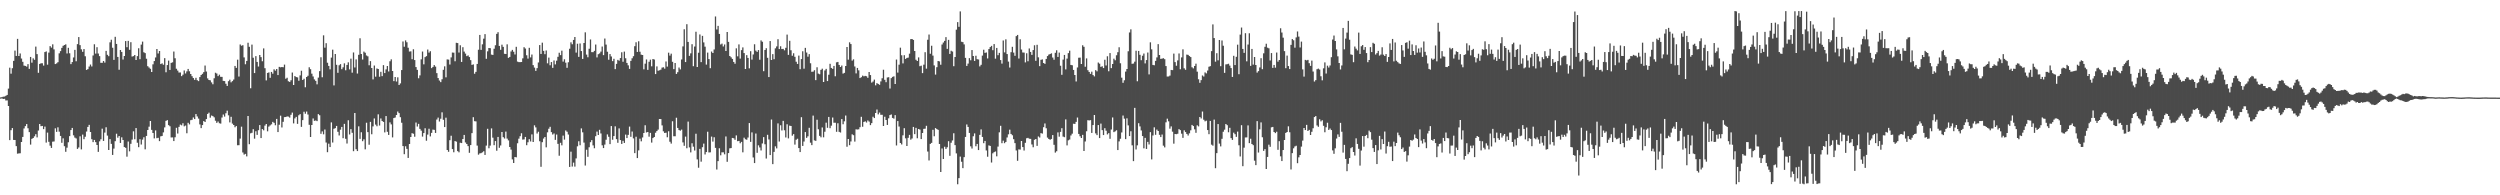 <?xml version="1.0" encoding="UTF-8"?>
<svg xmlns="http://www.w3.org/2000/svg" width="1920" height="150">
  <path d="M0 74.789h1v1.000H0zM1 74.590h1v1.000H1zM2 74.250h1v1.766H2zM3 74.142h1v1.731H3zM4 73.586h1v3.590H4zM5 72.913h1v4.169H5zM6 68.040h1v13.371H6zM7 51.957h1v55.689H7zM8 56.598h1v43.415H8zM9 52.395h1v45.943H9zM10 46.722h1v60.750H10zM11 38.850h1v68.646H11zM12 42.944h1v69.268H12zM13 29.828h1v88.171H13zM14 42.995h1v74.836H14zM15 41.055h1v76.666H15zM16 44.975h1v64.091H16zM17 47.488h1v57.666H17zM18 50.381h1v48.298H18zM19 50.632h1v46.239H19zM20 51.166h1v44.116H20zM21 49.269h1v49.248H21zM22 52.887h1v48.606H22zM23 43.732h1v67.330H23zM24 48.131h1v58.512H24zM25 44.809h1v61.165H25zM26 45.933h1v58.767H26zM27 35.783h1v67.282H27zM28 41.569h1v63.941H28zM29 55.933h1v44.296H29zM30 49.097h1v46.140H30zM31 48.595h1v48.333H31zM32 48.600h1v48.137H32zM33 50.394h1v48.798H33zM34 39.968h1v57.251H34zM35 39.487h1v70.010H35zM36 49.684h1v52.149H36zM37 40.422h1v68.496H37zM38 35.436h1v76.445H38zM39 36.567h1v77.060H39zM40 34.032h1v74.782H40zM41 37.914h1v70.739H41zM42 49.208h1v49.339H42zM43 48.687h1v52.598H43zM44 47.794h1v50.014H44zM45 40.964h1v60.149H45zM46 39.245h1v65.135H46zM47 36.755h1v72.903H47zM48 35.173h1v71.062H48zM49 34.556h1v77.722H49zM50 34.060h1v82.501H50zM51 41.049h1v72.361H51zM52 36.692h1v72.554H52zM53 40.908h1v63.663H53zM54 49.251h1v50.615H54zM55 47.642h1v50.593H55zM56 44.132h1v59.778H56zM57 38.285h1v67.411H57zM58 47.074h1v59.289H58zM59 33.884h1v80.471H59zM60 28.473h1v84.787H60zM61 34.651h1v70.045H61zM62 37.878h1v76.881H62zM63 39.778h1v63.613H63zM64 37.703h1v69.189H64zM65 43.208h1v61.800H65zM66 53.693h1v47.332H66zM67 53.101h1v44.394H67zM68 51.092h1v44.805H68zM69 49.542h1v51.826H69zM70 51.032h1v55.863H70zM71 42.607h1v66.569H71zM72 34.019h1v73.431H72zM73 41.141h1v68.001H73zM74 36.224h1v75.156H74zM75 41.092h1v75.556H75zM76 43.091h1v65.461H76zM77 48.217h1v58.720H77zM78 48.225h1v50.576H78zM79 46.833h1v61.383H79zM80 48.090h1v53.732H80zM81 39.058h1v58.674H81zM82 42.077h1v62.084H82zM83 43.143h1v72.075H83zM84 32.513h1v74.326H84zM85 30.505h1v79.995H85zM86 36.640h1v82.366H86zM87 46.000h1v68.120H87zM88 28.260h1v80.199H88zM89 33.727h1v68.956H89zM90 43.731h1v61.979H90zM91 53.536h1v50.909H91zM92 38.394h1v71.363H92zM93 39.908h1v65.587H93zM94 45.715h1v61.781H94zM95 43.029h1v69.918H95zM96 31.561h1v81.935H96zM97 36.238h1v84.073H97zM98 31.409h1v77.265H98zM99 38.241h1v77.982H99zM100 32.415h1v78.000H100zM101 43.397h1v63.818H101zM102 43.123h1v57.730H102zM103 42.258h1v64.717H103zM104 46.092h1v52.281H104zM105 43.119h1v66.509H105zM106 37.083h1v75.977H106zM107 45.451h1v61.444H107zM108 34.276h1v76.744H108zM109 31.956h1v75.272H109zM110 40.127h1v65.293H110zM111 40.830h1v73.849H111zM112 45.100h1v59.318H112zM113 50.841h1v48.998H113zM114 51.892h1v45.391H114zM115 52.849h1v40.070H115zM116 55.318h1v44.441H116zM117 49.385h1v52.761H117zM118 46.899h1v59.376H118zM119 44.148h1v56.004H119zM120 37.615h1v68.513H120zM121 41.080h1v64.745H121zM122 39.191h1v69.198H122zM123 49.225h1v55.481H123zM124 48.614h1v55.773H124zM125 49.732h1v51.961H125zM126 44.643h1v53.189H126zM127 55.484h1v37.338H127zM128 49.956h1v42.326H128zM129 46.548h1v49.533H129zM130 53.713h1v43.243H130zM131 48.282h1v57.304H131zM132 47.883h1v57.646H132zM133 39.603h1v68.725H133zM134 44.740h1v60.692H134zM135 52.806h1v45.336H135zM136 54.235h1v48.329H136zM137 55.712h1v41.724H137zM138 55.660h1v40.013H138zM139 58.478h1v37.794H139zM140 57.321h1v37.341H140zM141 54.096h1v42.905H141zM142 56.398h1v40.034H142zM143 54.848h1v47.503H143zM144 52.949h1v41.360H144zM145 54.756h1v40.799H145zM146 56.809h1v35.529H146zM147 58.520h1v33.475H147zM148 59.937h1v30.288H148zM149 61.315h1v30.151H149zM150 59.727h1v27.867H150zM151 61.597h1v27.871H151zM152 62.312h1v28.776H152zM153 59.211h1v36.341H153zM154 57.597h1v40.786H154zM155 56.690h1v39.342H155zM156 55.393h1v37.599H156zM157 50.329h1v43.377H157zM158 54.950h1v36.515H158zM159 60.226h1v27.270H159zM160 61.421h1v25.115H160zM161 61.697h1v28.674H161zM162 63.273h1v25.451H162zM163 64.712h1v24.492H163zM164 60.116h1v29.988H164zM165 55.881h1v36.822H165zM166 56.452h1v37.907H166zM167 58.448h1v34.880H167zM168 57.330h1v37.324H168zM169 58.959h1v35.984H169zM170 59.029h1v31.238H170zM171 62.097h1v25.880H171zM172 62.258h1v27.288H172zM173 64.286h1v22.726H173zM174 66.013h1v18.971H174zM175 62.386h1v26.202H175zM176 61.193h1v32.820H176zM177 63.223h1v26.488H177zM178 62.324h1v32.599H178zM179 61.080h1v34.942H179zM180 50.657h1v47.080H180zM181 52.134h1v44.678H181zM182 45.846h1v65.730H182zM183 58.755h1v52.741H183zM184 34.136h1v72.324H184zM185 35.101h1v62.194H185zM186 34.733h1v82.376H186zM187 44.068h1v74.669H187zM188 49.339h1v68.844H188zM189 46.782h1v73.347H189zM190 32.815h1v56.261H190zM191 35.964h1v74.774H191zM192 67.771h1v34.604H192zM193 34.243h1v67.750H193zM194 44.330h1v54.899H194zM195 56.124h1v50.355H195zM196 43.132h1v57.697H196zM197 47.579h1v56.015H197zM198 51.120h1v48.851H198zM199 42.229h1v53.840H199zM200 43.879h1v62.163H200zM201 47.035h1v52.065H201zM202 37.191h1v62.904H202zM203 52.381h1v44.095H203zM204 61.770h1v33.469H204zM205 56.009h1v44.829H205zM206 55.620h1v41.619H206zM207 59.727h1v36.596H207zM208 55.242h1v40.229H208zM209 56.595h1v36.990H209zM210 53.226h1v41.127H210zM211 54.272h1v41.913H211zM212 52.981h1v38.335H212zM213 57.654h1v43.793H213zM214 51.371h1v44.428H214zM215 51.718h1v37.134H215zM216 51.450h1v46.421H216zM217 51.674h1v41.888H217zM218 49.593h1v40.388H218zM219 60.462h1v29.398H219zM220 59.709h1v29.710H220zM221 62.402h1v27.159H221zM222 62.924h1v27.393H222zM223 61.642h1v26.500H223zM224 55.703h1v30.749H224zM225 65.262h1v29.508H225zM226 58.396h1v32.531H226zM227 59.203h1v30.532H227zM228 59.457h1v35.691H228zM229 62.011h1v26.502H229zM230 57.899h1v29.758H230zM231 54.330h1v43.097H231zM232 61.425h1v30.828H232zM233 60.467h1v25.323H233zM234 67.017h1v20.330H234zM235 59.120h1v26.540H235zM236 58.187h1v29.773H236zM237 51.662h1v44.198H237zM238 53.122h1v52.099H238zM239 56.600h1v39.381H239zM240 58.709h1v32.258H240zM241 60.969h1v31.877H241zM242 62.130h1v30.367H242zM243 64.781h1v28.264H243zM244 59.612h1v28.023H244zM245 54.617h1v33.891H245zM246 44.003h1v58.743H246zM247 59.322h1v41.595H247zM248 27.126h1v76.058H248zM249 36.594h1v62.889H249zM250 33.171h1v76.283H250zM251 48.171h1v68.714H251zM252 50.629h1v59.710H252zM253 53.236h1v59.694H253zM254 44.252h1v49.763H254zM255 38.166h1v71.286H255zM256 65.582h1v33.311H256zM257 41.491h1v56.911H257zM258 49.769h1v46.947H258zM259 55.886h1v45.350H259zM260 50.142h1v53.897H260zM261 49.246h1v50.338H261zM262 53.121h1v44.340H262zM263 51.735h1v54.411H263zM264 48.652h1v46.498H264zM265 53.947h1v52.659H265zM266 49.844h1v60.364H266zM267 47.891h1v44.465H267zM268 53.304h1v49.949H268zM269 45.041h1v54.123H269zM270 55.813h1v46.171H270zM271 40.284h1v75.813H271zM272 51.815h1v34.968H272zM273 45.637h1v68.948H273zM274 56.495h1v59.517H274zM275 42.099h1v54.937H275zM276 29.413h1v77.240H276zM277 41.478h1v60.082H277zM278 45.717h1v62.743H278zM279 39.631h1v67.394H279zM280 40.476h1v74.233H280zM281 42.604h1v51.646H281zM282 43.263h1v58.223H282zM283 50.124h1v61.022H283zM284 46.965h1v46.624H284zM285 52.202h1v50.896H285zM286 60.960h1v36.107H286zM287 50.352h1v40.650H287zM288 58.886h1v36.784H288zM289 52.571h1v44.420H289zM290 52.993h1v34.825H290zM291 58.941h1v37.471H291zM292 55.155h1v35.849H292zM293 58.459h1v34.465H293zM294 50.045h1v43.623H294zM295 56.090h1v45.597H295zM296 53.298h1v35.855H296zM297 50.663h1v50.581H297zM298 54.861h1v48.764H298zM299 47.049h1v46.964H299zM300 45.577h1v49.955H300zM301 54.526h1v51.008H301zM302 62.286h1v28.392H302zM303 59.141h1v31.101H303zM304 62.644h1v25.693H304zM305 59.408h1v26.223H305zM306 65.261h1v21.634H306zM307 64.043h1v25.979H307zM308 53.810h1v40.453H308zM309 31.847h1v80.323H309zM310 35.906h1v82.511H310zM311 31.046h1v81.287H311zM312 32.476h1v81.866H312zM313 36.680h1v84.601H313zM314 39.580h1v70.999H314zM315 39.423h1v65.802H315zM316 45.486h1v56.807H316zM317 37.839h1v64.856H317zM318 46.113h1v58.897H318zM319 51.482h1v42.638H319zM320 53.681h1v43.513H320zM321 60.110h1v35.044H321zM322 57.913h1v41.042H322zM323 45.556h1v54.782H323zM324 39.570h1v65.345H324zM325 49.383h1v52.809H325zM326 43.881h1v54.605H326zM327 43.099h1v65.009H327zM328 38.023h1v65.330H328zM329 40.416h1v58.439H329zM330 39.335h1v65.425H330zM331 52.327h1v49.720H331zM332 51.421h1v48.123H332zM333 49.964h1v49.767H333zM334 51.138h1v50.961H334zM335 56.146h1v35.637H335zM336 59.968h1v30.342H336zM337 61.836h1v31.480H337zM338 63.093h1v28.103H338zM339 60.884h1v25.375H339zM340 53.609h1v38.377H340zM341 50.923h1v46.674H341zM342 59.414h1v30.976H342zM343 45.596h1v69.591H343zM344 45.774h1v70.787H344zM345 49.558h1v58.091H345zM346 44.059h1v60.194H346zM347 40.335h1v74.148H347zM348 40.470h1v76.478H348zM349 47.059h1v61.288H349zM350 32.896h1v75.888H350zM351 33.094h1v82.983H351zM352 40.372h1v76.616H352zM353 34.777h1v74.866H353zM354 47.541h1v62.359H354zM355 36.228h1v70.530H355zM356 39.640h1v64.000H356zM357 41.170h1v68.232H357zM358 43.110h1v67.482H358zM359 42.556h1v69.693H359zM360 43.844h1v73.516H360zM361 46.180h1v65.237H361zM362 49.841h1v52.404H362zM363 49.474h1v40.511H363zM364 56.644h1v36.439H364zM365 55.201h1v38.046H365zM366 49.118h1v62.686H366zM367 38.196h1v80.582H367zM368 26.812h1v90.999H368zM369 38.318h1v79.298H369zM370 34.069h1v82.902H370zM371 29.715h1v86.482H371zM372 26.194h1v92.805H372zM373 45.158h1v66.678H373zM374 39.439h1v59.502H374zM375 36.852h1v77.037H375zM376 37.002h1v74.813H376zM377 41.914h1v56.681H377zM378 42.188h1v63.558H378zM379 37.408h1v74.117H379zM380 34.749h1v73.597H380zM381 25.989h1v89.750H381zM382 24.704h1v80.470H382zM383 35.288h1v78.197H383zM384 38.255h1v73.464H384zM385 34.311h1v67.066H385zM386 35.985h1v69.385H386zM387 41.302h1v65.096H387zM388 41.458h1v59.620H388zM389 34.063h1v72.386H389zM390 44.445h1v63.399H390zM391 43.722h1v69.151H391zM392 39.510h1v75.394H392zM393 38.298h1v84.137H393zM394 39.711h1v85.473H394zM395 41.810h1v78.757H395zM396 35.922h1v84.917H396zM397 47.327h1v62.691H397zM398 47.709h1v58.765H398zM399 47.733h1v56.852H399zM400 47.631h1v54.705H400zM401 44.807h1v62.407H401zM402 36.244h1v70.803H402zM403 37.259h1v67.896H403zM404 42.424h1v69.096H404zM405 44.986h1v64.262H405zM406 36.688h1v70.217H406zM407 44.065h1v64.583H407zM408 41.878h1v61.329H408zM409 50.037h1v59.017H409zM410 51.940h1v44.306H410zM411 54.448h1v43.407H411zM412 52.327h1v50.242H412zM413 47.977h1v53.198H413zM414 34.614h1v73.869H414zM415 41.445h1v86.634H415zM416 32.788h1v76.420H416zM417 39.043h1v67.346H417zM418 41.642h1v63.583H418zM419 38.761h1v74.392H419zM420 48.647h1v52.965H420zM421 44.247h1v54.630H421zM422 50.138h1v47.220H422zM423 47.647h1v53.834H423zM424 52.109h1v51.229H424zM425 46.433h1v56.086H425zM426 49.455h1v57.983H426zM427 46.580h1v56.739H427zM428 43.623h1v66.867H428zM429 40.501h1v79.128H429zM430 42.320h1v67.338H430zM431 38.930h1v72.679H431zM432 47.306h1v56.829H432zM433 45.501h1v61.691H433zM434 48.154h1v52.035H434zM435 52.086h1v49.074H435zM436 47.845h1v55.460H436zM437 37.431h1v90.790H437zM438 32.494h1v83.971H438zM439 33.988h1v93.933H439zM440 30.674h1v94.209H440zM441 28.418h1v99.537H441zM442 40.386h1v81.289H442zM443 33.579h1v78.826H443zM444 43.678h1v64.812H444zM445 33.359h1v78.203H445zM446 39.224h1v59.393H446zM447 45.255h1v56.384H447zM448 33.008h1v76.504H448zM449 24.840h1v102.264H449zM450 41.920h1v73.099H450zM451 44.000h1v76.428H451zM452 37.435h1v75.677H452zM453 30.286h1v78.907H453zM454 40.052h1v67.551H454zM455 40.075h1v71.582H455zM456 39.077h1v74.807H456zM457 34.226h1v70.397H457zM458 44.099h1v56.959H458zM459 41.639h1v62.028H459zM460 41.029h1v58.634H460zM461 39.642h1v62.844H461zM462 35.743h1v75.854H462zM463 42.355h1v71.381H463zM464 29.593h1v81.438H464zM465 34.256h1v73.056H465zM466 39.711h1v63.511H466zM467 45.893h1v59.144H467zM468 41.515h1v69.168H468zM469 43.384h1v53.425H469zM470 46.925h1v60.391H470zM471 45.178h1v59.316H471zM472 53.104h1v43.920H472zM473 49.057h1v57.813H473zM474 45.978h1v63.695H474zM475 46.605h1v52.021H475zM476 44.570h1v63.015H476zM477 40.115h1v70.405H477zM478 47.413h1v60.732H478zM479 39.606h1v70.189H479zM480 44.772h1v58.591H480zM481 48.321h1v57.718H481zM482 50.186h1v53.409H482zM483 52.910h1v44.328H483zM484 46.747h1v58.292H484zM485 44.729h1v56.268H485zM486 43.164h1v63.117H486zM487 35.466h1v82.118H487zM488 32.455h1v72.578H488zM489 39.910h1v81.510H489zM490 31.685h1v83.831H490zM491 39.756h1v66.738H491zM492 41.987h1v66.571H492zM493 42.258h1v63.293H493zM494 53.240h1v48.915H494zM495 48.887h1v47.339H495zM496 45.690h1v56.029H496zM497 53.676h1v47.681H497zM498 47.427h1v57.541H498zM499 45.808h1v56.230H499zM500 50.965h1v58.535H500zM501 45.296h1v60.739H501zM502 45.728h1v59.504H502zM503 56.863h1v45.102H503zM504 50.974h1v49.707H504zM505 54.349h1v45.164H505zM506 53.963h1v37.429H506zM507 53.490h1v37.970H507zM508 51.895h1v44.426H508zM509 51.641h1v49.235H509zM510 52.743h1v49.419H510zM511 47.223h1v54.680H511zM512 51.131h1v54.275H512zM513 40.451h1v60.385H513zM514 42.725h1v66.141H514zM515 41.203h1v69.075H515zM516 47.484h1v45.643H516zM517 53.103h1v51.556H517zM518 48.380h1v56.248H518zM519 56.802h1v33.625H519zM520 55.425h1v42.842H520zM521 51.864h1v48.022H521zM522 53.287h1v47.081H522zM523 45.667h1v53.881H523zM524 35.621h1v73.717H524zM525 22.484h1v89.508H525zM526 47.646h1v57.240H526zM527 18.597h1v95.256H527zM528 32.219h1v61.173H528zM529 42.897h1v70.324H529zM530 40.935h1v76.125H530zM531 33.932h1v76.094H531zM532 50.831h1v61.787H532zM533 35.723h1v79.877H533zM534 24.368h1v78.333H534zM535 51.458h1v70.985H535zM536 40.506h1v88.313H536zM537 26.475h1v87.832H537zM538 47.741h1v76.400H538zM539 27.535h1v85.493H539zM540 32.550h1v77.744H540zM541 35.823h1v82.812H541zM542 49.611h1v67.198H542zM543 40.409h1v60.749H543zM544 45.340h1v71.768H544zM545 52.368h1v64.634H545zM546 39.593h1v65.306H546zM547 40.715h1v68.049H547zM548 37.995h1v67.418H548zM549 12.626h1v100.923H549zM550 22.654h1v107.573H550zM551 19.867h1v103.883H551zM552 26.037h1v87.829H552zM553 34.165h1v85.137H553zM554 33.485h1v83.508H554zM555 35.680h1v81.326H555zM556 34.151h1v84.384H556zM557 39.190h1v65.623H557zM558 24.573h1v99.691H558zM559 32.155h1v85.382H559zM560 42.997h1v70.900H560zM561 44.006h1v69.688H561zM562 45.281h1v60.666H562zM563 47.544h1v58.649H563zM564 48.935h1v58.435H564zM565 37.126h1v66.837H565zM566 43.288h1v65.151H566zM567 34.120h1v74.113H567zM568 44.983h1v65.069H568zM569 38.492h1v70.459H569zM570 36.419h1v80.556H570zM571 40.732h1v64.977H571zM572 52.974h1v53.977H572zM573 42.345h1v64.977H573zM574 44.488h1v61.129H574zM575 52.472h1v42.036H575zM576 39.340h1v69.630H576zM577 45.759h1v55.902H577zM578 41.854h1v79.096H578zM579 33.992h1v91.247H579zM580 38.875h1v63.673H580zM581 39.843h1v77.518H581zM582 38.441h1v73.197H582zM583 45.860h1v67.383H583zM584 31.029h1v84.533H584zM585 32.075h1v78.105H585zM586 54.684h1v50.640H586zM587 38.420h1v72.356H587zM588 36.995h1v84.742H588zM589 44.407h1v59.097H589zM590 59.167h1v47.929H590zM591 31.539h1v87.535H591zM592 46.101h1v45.712H592zM593 41.573h1v84.481H593zM594 45.452h1v71.175H594zM595 37.141h1v75.223H595zM596 35.653h1v78.310H596zM597 30.123h1v64.671H597zM598 37.688h1v71.001H598zM599 35.516h1v60.713H599zM600 37.658h1v62.517H600zM601 37.515h1v55.327H601zM602 38.638h1v61.382H602zM603 36.691h1v68.869H603zM604 26.558h1v68.902H604zM605 42.134h1v64.159H605zM606 31.318h1v65.198H606zM607 38.584h1v58.179H607zM608 42.821h1v61.395H608zM609 40.884h1v62.148H609zM610 43.634h1v67.415H610zM611 47.428h1v59.868H611zM612 49.106h1v57.437H612zM613 42.725h1v70.993H613zM614 53.158h1v63.631H614zM615 45.341h1v44.673H615zM616 39.348h1v72.749H616zM617 52.717h1v55.971H617zM618 36.753h1v64.685H618zM619 40.324h1v65.560H619zM620 43.522h1v61.177H620zM621 41.589h1v56.583H621zM622 48.566h1v60.981H622zM623 55.167h1v56.274H623zM624 55.005h1v33.791H624zM625 53.899h1v53.944H625zM626 61.535h1v46.665H626zM627 51.662h1v40.282H627zM628 56.519h1v42.772H628zM629 57.023h1v47.318H629zM630 53.677h1v51.781H630zM631 52.743h1v45.142H631zM632 62.979h1v42.514H632zM633 54.107h1v47.072H633zM634 52.869h1v41.365H634zM635 62.258h1v35.890H635zM636 57.374h1v32.452H636zM637 49.011h1v49.466H637zM638 52.161h1v44.347H638zM639 52.891h1v37.386H639zM640 50.620h1v43.634H640zM641 58.570h1v35.670H641zM642 47.893h1v53.318H642zM643 47.569h1v47.123H643zM644 49.850h1v51.427H644zM645 51.438h1v50.364H645zM646 50.346h1v41.112H646zM647 56.537h1v38.875H647zM648 55.953h1v37.211H648zM649 50.666h1v38.066H649zM650 36.072h1v76.624H650zM651 45.822h1v60.930H651zM652 32.505h1v79.023H652zM653 33.825h1v74.815H653zM654 46.558h1v56.630H654zM655 45.573h1v58.253H655zM656 51.026h1v57.726H656zM657 56.383h1v42.953H657zM658 52.188h1v47.309H658zM659 54.019h1v45.318H659zM660 59.977h1v37.736H660zM661 59.297h1v30.394H661zM662 58.042h1v39.273H662zM663 58.617h1v35.022H663zM664 58.272h1v34.931H664zM665 58.592h1v35.525H665zM666 59.754h1v32.760H666zM667 55.305h1v38.090H667zM668 57.643h1v38.441H668zM669 63.441h1v31.128H669zM670 62.629h1v27.005H670zM671 61.124h1v29.528H671zM672 65.546h1v21.256H672zM673 63.842h1v20.258H673zM674 64.454h1v23.422H674zM675 65.120h1v21.287H675zM676 62.519h1v25.625H676zM677 60.129h1v28.057H677zM678 53.561h1v43.228H678zM679 61.289h1v28.369H679zM680 63.127h1v29.015H680zM681 59.505h1v36.442H681zM682 59.313h1v31.554H682zM683 68.005h1v20.349H683zM684 60.018h1v27.916H684zM685 59.031h1v31.548H685zM686 58.630h1v32.512H686zM687 64.513h1v23.912H687zM688 45.719h1v66.000H688zM689 55.759h1v37.210H689zM690 49.642h1v47.552H690zM691 36.605h1v73.208H691zM692 42.424h1v68.530H692zM693 48.673h1v55.286H693zM694 42.417h1v56.064H694zM695 45.259h1v60.988H695zM696 44.518h1v67.602H696zM697 44.214h1v61.638H697zM698 41.215h1v62.352H698zM699 30.072h1v77.168H699zM700 29.966h1v76.382H700zM701 30.680h1v66.799H701zM702 39.193h1v63.803H702zM703 45.900h1v52.283H703zM704 46.841h1v59.335H704zM705 44.083h1v54.998H705zM706 50.822h1v48.695H706zM707 50.426h1v56.378H707zM708 56.153h1v45.991H708zM709 49.640h1v49.326H709zM710 40.102h1v58.722H710zM711 52.733h1v43.871H711zM712 30.534h1v85.856H712zM713 26.515h1v96.722H713zM714 41.279h1v69.235H714zM715 35.148h1v74.579H715zM716 42.719h1v56.968H716zM717 50.209h1v54.459H717zM718 57.314h1v41.045H718zM719 51.596h1v47.529H719zM720 46.827h1v52.914H720zM721 47.136h1v63.461H721zM722 49.722h1v82.361H722zM723 34.202h1v79.832H723zM724 32.641h1v89.495H724zM725 31.374h1v81.332H725zM726 28.499h1v85.865H726zM727 37.523h1v75.565H727zM728 30.611h1v77.826H728zM729 41.438h1v78.198H729zM730 38.957h1v70.651H730zM731 39.582h1v68.279H731zM732 50.856h1v51.500H732zM733 43.785h1v67.693H733zM734 22.764h1v95.023H734zM735 17.009h1v124.482H735zM736 20.603h1v116.224H736zM737 8.760h1v111.508H737zM738 32.065h1v92.167H738zM739 32.354h1v96.797H739zM740 34.104h1v86.596H740zM741 44.450h1v60.735H741zM742 50.639h1v44.963H742zM743 48.869h1v48.623H743zM744 44.667h1v57.447H744zM745 46.275h1v66.089H745zM746 38.476h1v75.609H746zM747 42.997h1v61.644H747zM748 46.798h1v55.673H748zM749 42.798h1v69.542H749zM750 45.486h1v65.078H750zM751 45.682h1v69.569H751zM752 50.997h1v52.590H752zM753 49.764h1v49.607H753zM754 42.708h1v62.444H754zM755 38.181h1v71.819H755zM756 40.610h1v67.602H756zM757 40.282h1v75.277H757zM758 44.895h1v75.502H758zM759 37.690h1v73.987H759zM760 36.142h1v75.943H760zM761 35.225h1v89.583H761zM762 38.556h1v79.223H762zM763 33.861h1v82.988H763zM764 45.062h1v71.280H764zM765 36.798h1v83.264H765zM766 42.402h1v70.201H766zM767 40.594h1v61.017H767zM768 46.139h1v50.492H768zM769 48.825h1v61.177H769zM770 31.087h1v76.966H770zM771 40.256h1v69.697H771zM772 30.198h1v78.792H772zM773 41.518h1v64.056H773zM774 47.313h1v55.875H774zM775 51.845h1v47.759H775zM776 40.067h1v62.796H776zM777 35.958h1v67.935H777zM778 40.403h1v66.504H778zM779 42.844h1v67.082H779zM780 27.726h1v87.845H780zM781 26.832h1v96.651H781zM782 44.942h1v69.778H782zM783 30.141h1v84.764H783zM784 38.062h1v70.209H784zM785 40.290h1v72.659H785zM786 40.415h1v75.170H786zM787 47.937h1v61.747H787zM788 40.916h1v65.247H788zM789 47.036h1v58.827H789zM790 37.225h1v69.311H790zM791 39.875h1v66.761H791zM792 42.153h1v68.808H792zM793 38.442h1v74.650H793zM794 34.788h1v72.555H794zM795 46.705h1v60.027H795zM796 34.429h1v77.599H796zM797 44.010h1v60.811H797zM798 50.765h1v54.840H798zM799 45.908h1v56.324H799zM800 45.593h1v57.014H800zM801 48.392h1v49.316H801zM802 49.033h1v45.781H802zM803 45.253h1v53.248H803zM804 43.050h1v62.630H804zM805 41.953h1v64.799H805zM806 41.487h1v65.892H806zM807 40.962h1v65.763H807zM808 44.180h1v59.553H808zM809 45.871h1v65.336H809zM810 40.546h1v76.668H810zM811 38.620h1v77.554H811zM812 43.718h1v57.943H812zM813 40.411h1v64.561H813zM814 50.473h1v50.783H814zM815 57.426h1v41.007H815zM816 45.759h1v59.174H816zM817 42.175h1v63.181H817zM818 53.278h1v38.446H818zM819 45.009h1v66.679H819zM820 40.804h1v66.983H820zM821 38.892h1v68.244H821zM822 49.856h1v54.188H822zM823 50.128h1v52.510H823zM824 53.703h1v41.301H824zM825 57.622h1v37.568H825zM826 62.578h1v31.009H826zM827 51.809h1v38.438H827zM828 44.320h1v58.532H828zM829 44.244h1v60.411H829zM830 49.160h1v56.841H830zM831 34.770h1v68.820H831zM832 35.947h1v80.038H832zM833 51.231h1v57.409H833zM834 44.829h1v55.979H834zM835 53.898h1v38.404H835zM836 55.225h1v37.279H836zM837 56.727h1v35.551H837zM838 55.033h1v47.042H838zM839 57.633h1v38.416H839zM840 58.658h1v29.647H840zM841 53.886h1v48.543H841zM842 54.782h1v49.002H842zM843 48.051h1v48.012H843zM844 48.905h1v57.151H844zM845 51.336h1v43.608H845zM846 50.909h1v49.046H846zM847 52.280h1v51.443H847zM848 45.873h1v52.593H848zM849 50.280h1v50.139H849zM850 43.220h1v60.006H850zM851 54.750h1v47.521H851zM852 40.730h1v65.880H852zM853 52.345h1v47.142H853zM854 49.169h1v41.058H854zM855 45.037h1v56.465H855zM856 46.271h1v54.601H856zM857 42.459h1v57.587H857zM858 40.099h1v75.133H858zM859 36.302h1v72.301H859zM860 48.613h1v57.911H860zM861 59.651h1v42.100H861zM862 63.573h1v25.171H862zM863 61.634h1v29.524H863zM864 54.975h1v51.877H864zM865 53.005h1v37.898H865zM866 39.376h1v56.908H866zM867 24.910h1v79.597H867zM868 22.503h1v78.303H868zM869 48.985h1v62.611H869zM870 48.809h1v74.940H870zM871 47.378h1v35.444H871zM872 38.979h1v75.822H872zM873 62.437h1v49.186H873zM874 39.102h1v55.539H874zM875 42.098h1v54.986H875zM876 46.244h1v53.951H876zM877 42.781h1v61.718H877zM878 41.119h1v72.810H878zM879 48.680h1v57.185H879zM880 46.132h1v68.270H880zM881 40.368h1v68.567H881zM882 57.137h1v53.796H882zM883 32.506h1v68.986H883zM884 37.896h1v84.499H884zM885 49.854h1v54.197H885zM886 50.132h1v47.672H886zM887 46.762h1v56.743H887zM888 44.086h1v55.473H888zM889 33.919h1v66.712H889zM890 42.241h1v61.279H890zM891 45.223h1v60.046H891zM892 45.031h1v58.299H892zM893 44.677h1v67.195H893zM894 45.476h1v67.705H894zM895 50.749h1v43.188H895zM896 58.762h1v32.374H896zM897 58.708h1v34.488H897zM898 58.077h1v40.760H898zM899 53.720h1v43.367H899zM900 53.847h1v47.285H900zM901 41.160h1v69.183H901zM902 47.714h1v55.219H902zM903 50.491h1v52.577H903zM904 46.402h1v56.294H904zM905 41.071h1v58.083H905zM906 53.212h1v46.708H906zM907 44.080h1v58.556H907zM908 37.876h1v67.983H908zM909 52.472h1v47.624H909zM910 53.585h1v47.856H910zM911 41.953h1v60.903H911zM912 42.134h1v61.945H912zM913 43.059h1v59.351H913zM914 43.827h1v56.254H914zM915 51.640h1v44.285H915zM916 52.520h1v44.314H916zM917 50.693h1v48.659H917zM918 48.873h1v53.114H918zM919 55.024h1v41.225H919zM920 60.899h1v36.179H920zM921 63.612h1v26.268H921zM922 61.566h1v29.396H922zM923 57.957h1v27.691H923zM924 58.803h1v33.140H924zM925 55.593h1v37.602H925zM926 56.357h1v36.323H926zM927 54.196h1v45.674H927zM928 51.243h1v51.806H928zM929 50.777h1v42.074H929zM930 39.295h1v71.812H930zM931 18.731h1v93.123H931zM932 29.253h1v62.614H932zM933 47.340h1v81.840H933zM934 40.857h1v76.749H934zM935 46.352h1v48.910H935zM936 30.703h1v79.592H936zM937 50.819h1v61.594H937zM938 31.062h1v75.539H938zM939 35.114h1v66.063H939zM940 55.964h1v43.630H940zM941 49.457h1v45.788H941zM942 49.310h1v46.828H942zM943 48.969h1v52.604H943zM944 50.404h1v47.729H944zM945 52.269h1v53.837H945zM946 59.086h1v48.388H946zM947 42.853h1v59.030H947zM948 49.959h1v53.115H948zM949 43.639h1v61.495H949zM950 34.324h1v66.757H950zM951 56.964h1v54.611H951zM952 26.569h1v93.588H952zM953 21.163h1v75.003H953zM954 37.562h1v90.095H954zM955 40.579h1v72.822H955zM956 25.520h1v80.078H956zM957 47.127h1v58.395H957zM958 34.217h1v62.098H958zM959 25.565h1v84.354H959zM960 50.583h1v55.946H960zM961 37.563h1v73.054H961zM962 49.604h1v61.932H962zM963 43.758h1v79.631H963zM964 49.918h1v76.919H964zM965 55.744h1v37.291H965zM966 54.617h1v62.521H966zM967 51.837h1v47.510H967zM968 44.678h1v49.316H968zM969 53.156h1v52.275H969zM970 40.949h1v74.903H970zM971 35.959h1v78.582H971zM972 33.610h1v96.194H972zM973 36.630h1v83.916H973zM974 37.131h1v73.998H974zM975 46.443h1v66.280H975zM976 40.757h1v57.018H976zM977 52.123h1v45.360H977zM978 49.877h1v51.488H978zM979 51.966h1v50.297H979zM980 40.357h1v60.804H980zM981 47.358h1v67.693H981zM982 46.061h1v62.394H982zM983 21.692h1v98.353H983zM984 24.971h1v98.717H984zM985 28.927h1v86.299H985zM986 39.245h1v68.284H986zM987 52.384h1v49.693H987zM988 42.697h1v58.669H988zM989 50.752h1v46.296H989zM990 53.040h1v48.518H990zM991 34.467h1v95.658H991zM992 30.017h1v87.590H992zM993 30.948h1v82.987H993zM994 36.630h1v75.841H994zM995 28.728h1v83.216H995zM996 24.155h1v101.177H996zM997 28.090h1v92.766H997zM998 36.469h1v82.585H998zM999 31.971h1v80.621H999zM1000 53.314h1v54.665H1000zM1001 58.846h1v39.477H1001zM1002 45.981h1v53.912H1002zM1003 46.398h1v49.499H1003zM1004 45.992h1v54.627H1004zM1005 48.542h1v51.198H1005zM1006 50.583h1v53.117H1006zM1007 46.527h1v54.712H1007zM1008 54.911h1v43.583H1008zM1009 62.637h1v27.287H1009zM1010 61.566h1v27.570H1010zM1011 53.148h1v43.194H1011zM1012 52.707h1v44.671H1012zM1013 53.384h1v38.224H1013zM1014 58.566h1v34.651H1014zM1015 61.682h1v30.665H1015zM1016 52.457h1v44.156H1016zM1017 47.915h1v53.665H1017zM1018 56.478h1v41.262H1018zM1019 50.456h1v43.828H1019zM1020 51.848h1v47.916H1020zM1021 50.269h1v48.441H1021zM1022 43.926h1v55.951H1022zM1023 30.375h1v85.107H1023zM1024 27.267h1v90.865H1024zM1025 31.494h1v82.400H1025zM1026 37.952h1v68.423H1026zM1027 43.267h1v59.945H1027zM1028 48.362h1v56.734H1028zM1029 53.359h1v40.993H1029zM1030 50.257h1v50.922H1030zM1031 21.440h1v95.775H1031zM1032 37.880h1v73.388H1032zM1033 29.625h1v92.425H1033zM1034 25.046h1v106.427H1034zM1035 16.017h1v109.766H1035zM1036 30.520h1v90.852H1036zM1037 41.782h1v72.051H1037zM1038 42.138h1v70.862H1038zM1039 47.778h1v68.968H1039zM1040 35.722h1v83.748H1040zM1041 37.353h1v68.865H1041zM1042 38.686h1v71.836H1042zM1043 25.025h1v89.247H1043zM1044 41.400h1v85.761H1044zM1045 35.556h1v80.028H1045zM1046 34.607h1v69.868H1046zM1047 38.226h1v74.416H1047zM1048 36.126h1v68.317H1048zM1049 40.770h1v62.813H1049zM1050 47.764h1v58.385H1050zM1051 46.076h1v54.248H1051zM1052 36.177h1v65.298H1052zM1053 39.992h1v67.278H1053zM1054 32.868h1v80.896H1054zM1055 33.621h1v83.062H1055zM1056 41.866h1v69.527H1056zM1057 40.806h1v85.206H1057zM1058 39.068h1v76.389H1058zM1059 42.705h1v61.616H1059zM1060 41.859h1v72.949H1060zM1061 36.277h1v70.583H1061zM1062 41.978h1v68.610H1062zM1063 43.000h1v58.029H1063zM1064 41.515h1v76.409H1064zM1065 47.510h1v64.765H1065zM1066 43.753h1v65.137H1066zM1067 33.329h1v79.352H1067zM1068 38.325h1v74.204H1068zM1069 29.912h1v93.762H1069zM1070 47.129h1v61.669H1070zM1071 32.603h1v79.648H1071zM1072 46.624h1v63.210H1072zM1073 47.725h1v54.094H1073zM1074 48.677h1v55.218H1074zM1075 49.113h1v56.287H1075zM1076 34.592h1v79.885H1076zM1077 38.774h1v74.521H1077zM1078 43.683h1v72.978H1078zM1079 32.926h1v83.166H1079zM1080 32.436h1v91.694H1080zM1081 37.393h1v81.911H1081zM1082 31.229h1v81.347H1082zM1083 42.292h1v65.214H1083zM1084 34.077h1v74.032H1084zM1085 39.184h1v68.051H1085zM1086 42.195h1v61.077H1086zM1087 34.783h1v71.201H1087zM1088 40.437h1v66.326H1088zM1089 37.237h1v75.740H1089zM1090 40.312h1v59.076H1090zM1091 36.517h1v71.447H1091zM1092 43.683h1v66.546H1092zM1093 31.864h1v74.917H1093zM1094 39.789h1v69.556H1094zM1095 42.478h1v71.340H1095zM1096 48.732h1v53.770H1096zM1097 52.955h1v47.560H1097zM1098 53.495h1v43.386H1098zM1099 44.911h1v62.570H1099zM1100 45.909h1v62.158H1100zM1101 45.129h1v61.644H1101zM1102 34.909h1v74.953H1102zM1103 47.100h1v73.625H1103zM1104 17.507h1v94.919H1104zM1105 24.245h1v86.289H1105zM1106 44.888h1v65.253H1106zM1107 39.289h1v77.844H1107zM1108 43.303h1v62.608H1108zM1109 43.510h1v64.814H1109zM1110 51.417h1v50.382H1110zM1111 51.565h1v54.462H1111zM1112 50.678h1v55.566H1112zM1113 36.642h1v81.263H1113zM1114 37.859h1v73.986H1114zM1115 36.939h1v74.831H1115zM1116 44.944h1v59.234H1116zM1117 41.881h1v77.875H1117zM1118 39.443h1v73.901H1118zM1119 39.923h1v75.269H1119zM1120 45.826h1v52.017H1120zM1121 41.580h1v50.605H1121zM1122 49.557h1v57.585H1122zM1123 51.657h1v48.501H1123zM1124 42.247h1v80.329H1124zM1125 41.655h1v78.130H1125zM1126 33.298h1v76.705H1126zM1127 38.834h1v79.577H1127zM1128 34.818h1v82.071H1128zM1129 42.553h1v69.337H1129zM1130 38.430h1v75.389H1130zM1131 37.532h1v74.195H1131zM1132 43.855h1v76.837H1132zM1133 47.947h1v57.969H1133zM1134 44.726h1v59.733H1134zM1135 41.269h1v63.877H1135zM1136 46.673h1v61.511H1136zM1137 42.526h1v72.974H1137zM1138 37.835h1v70.668H1138zM1139 38.266h1v75.173H1139zM1140 31.723h1v82.999H1140zM1141 37.789h1v72.314H1141zM1142 42.432h1v69.351H1142zM1143 33.917h1v80.814H1143zM1144 41.330h1v61.217H1144zM1145 38.113h1v74.367H1145zM1146 41.373h1v57.594H1146zM1147 45.714h1v60.358H1147zM1148 43.936h1v65.428H1148zM1149 46.723h1v55.106H1149zM1150 38.080h1v68.035H1150zM1151 45.228h1v62.191H1151zM1152 33.224h1v69.023H1152zM1153 28.556h1v77.061H1153zM1154 46.745h1v57.409H1154zM1155 35.386h1v67.511H1155zM1156 36.867h1v71.778H1156zM1157 53.985h1v50.840H1157zM1158 38.178h1v69.330H1158zM1159 40.264h1v61.561H1159zM1160 52.926h1v48.863H1160zM1161 33.967h1v75.091H1161zM1162 32.753h1v79.849H1162zM1163 43.732h1v63.344H1163zM1164 38.319h1v73.298H1164zM1165 37.641h1v68.265H1165zM1166 49.857h1v49.137H1166zM1167 34.246h1v70.416H1167zM1168 48.918h1v55.199H1168zM1169 44.816h1v51.299H1169zM1170 52.493h1v46.522H1170zM1171 51.772h1v55.303H1171zM1172 42.418h1v55.515H1172zM1173 46.495h1v61.939H1173zM1174 51.925h1v54.222H1174zM1175 44.179h1v62.465H1175zM1176 41.442h1v70.815H1176zM1177 50.865h1v46.402H1177zM1178 40.040h1v66.164H1178zM1179 52.595h1v54.366H1179zM1180 41.349h1v64.155H1180zM1181 43.314h1v63.864H1181zM1182 47.134h1v63.213H1182zM1183 51.750h1v52.860H1183zM1184 43.928h1v65.657H1184zM1185 45.403h1v66.368H1185zM1186 39.346h1v65.085H1186zM1187 43.209h1v71.704H1187zM1188 44.643h1v69.906H1188zM1189 42.811h1v57.190H1189zM1190 37.544h1v73.390H1190zM1191 50.679h1v50.544H1191zM1192 45.387h1v63.720H1192zM1193 48.104h1v63.655H1193zM1194 47.519h1v44.885H1194zM1195 55.499h1v49.570H1195zM1196 46.891h1v57.826H1196zM1197 39.170h1v65.354H1197zM1198 50.186h1v57.084H1198zM1199 44.096h1v59.350H1199zM1200 43.086h1v62.123H1200zM1201 42.677h1v60.849H1201zM1202 42.748h1v62.084H1202zM1203 49.322h1v53.134H1203zM1204 56.512h1v39.448H1204zM1205 50.392h1v49.729H1205zM1206 36.817h1v76.104H1206zM1207 53.133h1v60.044H1207zM1208 16.939h1v102.120H1208zM1209 8.844h1v110.746H1209zM1210 43.640h1v80.529H1210zM1211 11.587h1v103.693H1211zM1212 40.661h1v94.135H1212zM1213 47.268h1v71.968H1213zM1214 46.373h1v51.746H1214zM1215 45.326h1v75.171H1215zM1216 58.877h1v49.566H1216zM1217 40.158h1v67.595H1217zM1218 40.721h1v59.673H1218zM1219 46.014h1v65.191H1219zM1220 47.255h1v68.673H1220zM1221 46.754h1v55.572H1221zM1222 46.069h1v65.044H1222zM1223 50.187h1v64.228H1223zM1224 35.724h1v85.546H1224zM1225 53.585h1v57.997H1225zM1226 51.627h1v41.839H1226zM1227 45.862h1v73.436H1227zM1228 53.819h1v58.805H1228zM1229 53.541h1v42.937H1229zM1230 54.876h1v50.359H1230zM1231 47.575h1v52.667H1231zM1232 39.970h1v62.021H1232zM1233 47.762h1v53.199H1233zM1234 53.821h1v55.901H1234zM1235 39.999h1v67.255H1235zM1236 33.331h1v72.438H1236zM1237 54.855h1v48.276H1237zM1238 39.716h1v69.372H1238zM1239 35.181h1v62.907H1239zM1240 50.092h1v55.672H1240zM1241 39.065h1v67.878H1241zM1242 40.574h1v65.986H1242zM1243 48.043h1v57.774H1243zM1244 34.906h1v75.759H1244zM1245 42.937h1v59.109H1245zM1246 42.989h1v66.817H1246zM1247 35.405h1v77.696H1247zM1248 53.692h1v41.343H1248zM1249 48.150h1v60.005H1249zM1250 45.848h1v59.968H1250zM1251 45.152h1v62.636H1251zM1252 43.033h1v63.651H1252zM1253 43.223h1v61.970H1253zM1254 42.119h1v54.193H1254zM1255 42.652h1v57.921H1255zM1256 42.853h1v55.796H1256zM1257 44.097h1v63.030H1257zM1258 40.477h1v66.814H1258zM1259 43.403h1v60.639H1259zM1260 49.021h1v48.833H1260zM1261 32.758h1v82.754H1261zM1262 50.558h1v48.820H1262zM1263 40.557h1v71.675H1263zM1264 50.100h1v49.480H1264zM1265 53.588h1v45.052H1265zM1266 50.612h1v55.276H1266zM1267 43.463h1v54.434H1267zM1268 38.224h1v77.869H1268zM1269 32.120h1v82.042H1269zM1270 45.560h1v70.850H1270zM1271 47.344h1v83.319H1271zM1272 29.746h1v77.798H1272zM1273 30.785h1v91.789H1273zM1274 29.003h1v87.351H1274zM1275 32.225h1v70.435H1275zM1276 44.782h1v84.758H1276zM1277 41.797h1v77.348H1277zM1278 25.790h1v65.544H1278zM1279 22.429h1v83.817H1279zM1280 41.958h1v64.156H1280zM1281 21.384h1v82.868H1281zM1282 24.348h1v80.946H1282zM1283 49.024h1v52.794H1283zM1284 25.807h1v72.747H1284zM1285 28.907h1v68.341H1285zM1286 50.169h1v48.854H1286zM1287 34.009h1v59.698H1287zM1288 50.036h1v58.487H1288zM1289 57.488h1v50.641H1289zM1290 44.523h1v55.976H1290zM1291 25.591h1v72.934H1291zM1292 28.210h1v86.689H1292zM1293 23.961h1v80.973H1293zM1294 60.704h1v53.156H1294zM1295 27.550h1v99.381H1295zM1296 32.359h1v71.197H1296zM1297 37.671h1v80.629H1297zM1298 43.511h1v68.174H1298zM1299 42.246h1v61.856H1299zM1300 34.381h1v83.558H1300zM1301 33.568h1v84.819H1301zM1302 35.416h1v86.837H1302zM1303 37.959h1v93.334H1303zM1304 37.731h1v94.750H1304zM1305 31.661h1v90.561H1305zM1306 29.436h1v100.707H1306zM1307 46.554h1v82.176H1307zM1308 36.771h1v56.664H1308zM1309 34.372h1v88.064H1309zM1310 54.008h1v70.161H1310zM1311 39.267h1v55.631H1311zM1312 50.405h1v58.612H1312zM1313 51.597h1v47.561H1313zM1314 49.736h1v58.806H1314zM1315 51.135h1v49.489H1315zM1316 33.071h1v75.977H1316zM1317 40.483h1v68.398H1317zM1318 39.403h1v64.093H1318zM1319 36.622h1v69.913H1319zM1320 44.863h1v58.208H1320zM1321 57.931h1v48.305H1321zM1322 58.741h1v44.263H1322zM1323 47.168h1v45.167H1323zM1324 56.158h1v39.616H1324zM1325 53.374h1v43.320H1325zM1326 54.960h1v42.534H1326zM1327 53.366h1v55.061H1327zM1328 49.172h1v61.753H1328zM1329 50.287h1v51.397H1329zM1330 41.126h1v70.017H1330zM1331 38.038h1v84.427H1331zM1332 8.518h1v107.680H1332zM1333 8.735h1v132.774H1333zM1334 19.963h1v108.217H1334zM1335 10.143h1v129.728H1335zM1336 15.745h1v115.760H1336zM1337 24.252h1v101.315H1337zM1338 37.935h1v80.372H1338zM1339 35.444h1v83.953H1339zM1340 34.988h1v84.539H1340zM1341 41.996h1v67.086H1341zM1342 44.714h1v64.464H1342zM1343 38.280h1v76.030H1343zM1344 36.052h1v78.093H1344zM1345 34.164h1v86.663H1345zM1346 27.367h1v88.698H1346zM1347 35.828h1v79.488H1347zM1348 37.962h1v65.388H1348zM1349 24.720h1v87.733H1349zM1350 48.830h1v63.705H1350zM1351 34.561h1v86.573H1351zM1352 40.774h1v84.394H1352zM1353 37.490h1v84.070H1353zM1354 39.865h1v79.182H1354zM1355 24.493h1v94.265H1355zM1356 34.210h1v90.907H1356zM1357 43.492h1v84.311H1357zM1358 28.563h1v101.818H1358zM1359 23.588h1v108.615H1359zM1360 17.633h1v123.796H1360zM1361 29.636h1v110.198H1361zM1362 25.899h1v100.962H1362zM1363 17.414h1v108.876H1363zM1364 28.949h1v99.706H1364zM1365 18.618h1v94.695H1365zM1366 40.001h1v72.211H1366zM1367 41.107h1v64.323H1367zM1368 41.385h1v67.544H1368zM1369 36.501h1v78.909H1369zM1370 16.527h1v113.909H1370zM1371 8.557h1v111.668H1371zM1372 33.539h1v86.829H1372zM1373 30.373h1v94.439H1373zM1374 30.416h1v89.362H1374zM1375 26.860h1v109.333H1375zM1376 33.631h1v98.116H1376zM1377 22.464h1v111.111H1377zM1378 8.641h1v130.799H1378zM1379 40.700h1v87.824H1379zM1380 11.964h1v125.004H1380zM1381 8.495h1v119.582H1381zM1382 13.120h1v128.044H1382zM1383 8.490h1v114.633H1383zM1384 26.199h1v114.827H1384zM1385 38.692h1v102.811H1385zM1386 22.596h1v112.946H1386zM1387 8.936h1v131.969H1387zM1388 24.046h1v116.728H1388zM1389 33.410h1v78.996H1389zM1390 16.229h1v101.894H1390zM1391 37.272h1v96.146H1391zM1392 18.866h1v122.344H1392zM1393 21.939h1v96.409H1393zM1394 39.779h1v99.041H1394zM1395 24.385h1v116.958H1395zM1396 28.841h1v112.051H1396zM1397 33.445h1v107.351H1397zM1398 24.163h1v94.470H1398zM1399 34.390h1v80.880H1399zM1400 35.997h1v76.154H1400zM1401 38.400h1v74.322H1401zM1402 41.075h1v67.288H1402zM1403 47.329h1v71.374H1403zM1404 29.951h1v73.037H1404zM1405 32.403h1v79.826H1405zM1406 31.009h1v80.258H1406zM1407 23.190h1v84.643H1407zM1408 13.459h1v107.181H1408zM1409 40.233h1v75.382H1409zM1410 28.330h1v79.091H1410zM1411 37.314h1v73.653H1411zM1412 43.282h1v68.142H1412zM1413 37.660h1v64.167H1413zM1414 28.346h1v80.150H1414zM1415 37.106h1v66.344H1415zM1416 47.916h1v55.610H1416zM1417 36.992h1v80.385H1417zM1418 37.921h1v70.303H1418zM1419 35.968h1v68.189H1419zM1420 38.050h1v71.901H1420zM1421 46.979h1v62.361H1421zM1422 43.182h1v63.615H1422zM1423 36.502h1v75.729H1423zM1424 49.477h1v81.758H1424zM1425 48.684h1v66.862H1425zM1426 44.764h1v66.797H1426zM1427 40.228h1v62.934H1427zM1428 40.317h1v74.126H1428zM1429 34.156h1v88.409H1429zM1430 29.849h1v95.955H1430zM1431 27.877h1v92.224H1431zM1432 30.189h1v98.720H1432zM1433 22.635h1v96.292H1433zM1434 30.231h1v71.528H1434zM1435 35.560h1v75.702H1435zM1436 40.618h1v67.170H1436zM1437 44.418h1v61.978H1437zM1438 48.039h1v55.786H1438zM1439 45.460h1v57.478H1439zM1440 41.628h1v68.309H1440zM1441 40.127h1v62.319H1441zM1442 31.964h1v80.288H1442zM1443 25.266h1v83.077H1443zM1444 30.397h1v84.617H1444zM1445 23.848h1v87.327H1445zM1446 36.747h1v67.148H1446zM1447 30.077h1v73.971H1447zM1448 37.024h1v64.310H1448zM1449 37.057h1v64.796H1449zM1450 37.025h1v61.165H1450zM1451 41.923h1v58.341H1451zM1452 39.120h1v64.519H1452zM1453 44.177h1v59.185H1453zM1454 43.372h1v65.779H1454zM1455 35.971h1v74.470H1455zM1456 38.900h1v70.635H1456zM1457 38.021h1v70.393H1457zM1458 38.207h1v65.774H1458zM1459 41.352h1v61.720H1459zM1460 46.653h1v56.319H1460zM1461 37.051h1v66.495H1461zM1462 38.966h1v61.945H1462zM1463 39.072h1v67.311H1463zM1464 30.152h1v78.815H1464zM1465 28.756h1v75.810H1465zM1466 28.567h1v78.310H1466zM1467 47.830h1v59.516H1467zM1468 38.704h1v67.068H1468zM1469 47.019h1v56.740H1469zM1470 51.117h1v51.812H1470zM1471 49.855h1v52.741H1471zM1472 52.648h1v43.942H1472zM1473 53.053h1v42.521H1473zM1474 51.622h1v41.603H1474zM1475 45.419h1v49.321H1475zM1476 42.227h1v54.414H1476zM1477 43.846h1v58.199H1477zM1478 39.059h1v66.651H1478zM1479 40.056h1v65.266H1479zM1480 40.717h1v65.914H1480zM1481 43.336h1v63.049H1481zM1482 48.415h1v50.091H1482zM1483 50.963h1v49.840H1483zM1484 56.854h1v35.517H1484zM1485 54.750h1v33.016H1485zM1486 55.781h1v37.673H1486zM1487 50.854h1v41.029H1487zM1488 48.940h1v49.932H1488zM1489 44.151h1v56.144H1489zM1490 46.654h1v53.561H1490zM1491 39.358h1v63.749H1491zM1492 38.353h1v65.433H1492zM1493 42.464h1v58.800H1493zM1494 43.675h1v55.359H1494zM1495 48.660h1v49.323H1495zM1496 54.601h1v39.446H1496zM1497 57.972h1v40.330H1497zM1498 53.927h1v43.062H1498zM1499 50.736h1v44.044H1499zM1500 52.773h1v47.976H1500zM1501 48.281h1v49.648H1501zM1502 45.487h1v50.512H1502zM1503 45.309h1v53.832H1503zM1504 45.610h1v55.196H1504zM1505 47.173h1v55.303H1505zM1506 50.118h1v49.749H1506zM1507 51.070h1v47.882H1507zM1508 52.886h1v43.186H1508zM1509 55.144h1v38.878H1509zM1510 54.672h1v36.815H1510zM1511 52.711h1v41.137H1511zM1512 48.746h1v47.905H1512zM1513 49.290h1v49.455H1513zM1514 49.352h1v48.747H1514zM1515 52.088h1v42.746H1515zM1516 52.980h1v40.180H1516zM1517 51.242h1v44.184H1517zM1518 52.602h1v42.193H1518zM1519 58.049h1v36.686H1519zM1520 60.222h1v32.708H1520zM1521 60.153h1v32.821H1521zM1522 58.605h1v34.202H1522zM1523 51.287h1v45.217H1523zM1524 50.832h1v45.949H1524zM1525 49.761h1v47.706H1525zM1526 49.086h1v49.128H1526zM1527 47.227h1v51.537H1527zM1528 52.121h1v47.960H1528zM1529 52.119h1v46.523H1529zM1530 50.685h1v47.995H1530zM1531 49.413h1v43.019H1531zM1532 50.155h1v47.405H1532zM1533 50.461h1v45.827H1533zM1534 47.192h1v52.289H1534zM1535 44.690h1v53.738H1535zM1536 45.648h1v55.221H1536zM1537 48.471h1v57.100H1537zM1538 41.563h1v62.709H1538zM1539 45.231h1v60.319H1539zM1540 46.182h1v59.127H1540zM1541 47.012h1v55.153H1541zM1542 50.431h1v45.088H1542zM1543 53.588h1v43.099H1543zM1544 52.712h1v39.997H1544zM1545 54.538h1v34.133H1545zM1546 52.737h1v41.469H1546zM1547 52.880h1v44.009H1547zM1548 49.760h1v49.434H1548zM1549 48.651h1v57.323H1549zM1550 48.913h1v58.064H1550zM1551 50.330h1v53.689H1551zM1552 50.952h1v53.538H1552zM1553 52.093h1v49.771H1553zM1554 51.736h1v48.077H1554zM1555 55.707h1v41.312H1555zM1556 58.169h1v36.895H1556zM1557 59.452h1v32.678H1557zM1558 55.736h1v36.782H1558zM1559 53.621h1v38.975H1559zM1560 59.039h1v38.455H1560zM1561 48.922h1v45.867H1561zM1562 51.335h1v50.727H1562zM1563 52.692h1v45.428H1563zM1564 53.392h1v46.377H1564zM1565 57.168h1v41.835H1565zM1566 57.090h1v40.995H1566zM1567 60.666h1v35.491H1567zM1568 59.075h1v31.152H1568zM1569 61.032h1v29.991H1569zM1570 58.958h1v32.286H1570zM1571 55.176h1v39.111H1571zM1572 55.210h1v41.778H1572zM1573 55.870h1v42.506H1573zM1574 50.289h1v44.642H1574zM1575 53.988h1v41.054H1575zM1576 56.157h1v37.658H1576zM1577 56.931h1v34.958H1577zM1578 57.314h1v33.667H1578zM1579 64.341h1v26.611H1579zM1580 58.554h1v32.820H1580zM1581 58.184h1v34.221H1581zM1582 56.850h1v39.091H1582zM1583 52.607h1v49.061H1583zM1584 51.906h1v50.477H1584zM1585 52.281h1v50.329H1585zM1586 52.714h1v48.732H1586zM1587 49.832h1v50.889H1587zM1588 50.777h1v48.280H1588zM1589 53.721h1v42.630H1589zM1590 55.112h1v40.840H1590zM1591 54.928h1v39.890H1591zM1592 54.680h1v42.148H1592zM1593 54.403h1v42.957H1593zM1594 54.195h1v48.201H1594zM1595 49.713h1v56.729H1595zM1596 50.525h1v59.046H1596zM1597 47.384h1v63.205H1597zM1598 46.326h1v66.570H1598zM1599 46.902h1v65.938H1599zM1600 49.092h1v60.384H1600zM1601 51.975h1v52.323H1601zM1602 53.212h1v47.250H1602zM1603 58.378h1v40.091H1603zM1604 56.848h1v37.842H1604zM1605 61.250h1v32.260H1605zM1606 63.493h1v27.101H1606zM1607 60.282h1v24.552H1607zM1608 58.450h1v32.119H1608zM1609 54.764h1v37.960H1609zM1610 52.454h1v41.949H1610zM1611 51.998h1v40.855H1611zM1612 53.233h1v38.936H1612zM1613 54.021h1v35.890H1613zM1614 56.126h1v31.765H1614zM1615 59.294h1v27.359H1615zM1616 57.461h1v28.780H1616zM1617 57.670h1v29.154H1617zM1618 55.439h1v34.008H1618zM1619 53.535h1v37.470H1619zM1620 54.683h1v37.337H1620zM1621 57.993h1v34.964H1621zM1622 54.785h1v37.675H1622zM1623 51.654h1v44.337H1623zM1624 51.598h1v45.243H1624zM1625 53.937h1v42.869H1625zM1626 54.509h1v37.122H1626zM1627 55.587h1v39.245H1627zM1628 56.248h1v38.096H1628zM1629 54.418h1v41.531H1629zM1630 50.743h1v48.884H1630zM1631 49.249h1v53.392H1631zM1632 48.121h1v54.378H1632zM1633 46.734h1v49.215H1633zM1634 46.044h1v55.259H1634zM1635 50.828h1v50.088H1635zM1636 56.709h1v37.990H1636zM1637 62.608h1v27.996H1637zM1638 65.654h1v21.889H1638zM1639 67.027h1v19.819H1639zM1640 64.372h1v21.789H1640zM1641 59.653h1v29.586H1641zM1642 55.979h1v34.869H1642zM1643 53.148h1v38.549H1643zM1644 58.741h1v36.087H1644zM1645 52.033h1v44.417H1645zM1646 52.891h1v42.740H1646zM1647 53.286h1v39.568H1647zM1648 56.088h1v32.489H1648zM1649 59.216h1v24.997H1649zM1650 62.899h1v22.476H1650zM1651 66.237h1v17.198H1651zM1652 65.215h1v20.083H1652zM1653 64.193h1v25.081H1653zM1654 61.583h1v31.079H1654zM1655 56.665h1v36.623H1655zM1656 53.395h1v43.252H1656zM1657 53.355h1v45.288H1657zM1658 52.400h1v45.313H1658zM1659 55.253h1v40.814H1659zM1660 57.331h1v36.567H1660zM1661 59.884h1v31.414H1661zM1662 63.068h1v25.334H1662zM1663 64.444h1v22.737H1663zM1664 64.674h1v22.949H1664zM1665 62.882h1v26.215H1665zM1666 60.207h1v31.750H1666zM1667 60.178h1v34.426H1667zM1668 57.647h1v36.491H1668zM1669 55.760h1v38.374H1669zM1670 56.937h1v37.198H1670zM1671 55.953h1v36.703H1671zM1672 57.834h1v34.071H1672zM1673 59.531h1v30.686H1673zM1674 61.215h1v27.645H1674zM1675 62.749h1v24.490H1675zM1676 62.091h1v26.723H1676zM1677 62.302h1v28.391H1677zM1678 60.584h1v31.780H1678zM1679 59.296h1v34.390H1679zM1680 59.474h1v33.656H1680zM1681 61.182h1v29.321H1681zM1682 61.481h1v28.078H1682zM1683 60.571h1v26.726H1683zM1684 61.303h1v22.946H1684zM1685 62.933h1v21.609H1685zM1686 67.506h1v16.260H1686zM1687 63.906h1v19.158H1687zM1688 63.169h1v21.266H1688zM1689 60.466h1v26.982H1689zM1690 58.252h1v31.662H1690zM1691 57.430h1v31.443H1691zM1692 58.684h1v31.772H1692zM1693 61.585h1v29.177H1693zM1694 59.649h1v31.270H1694zM1695 61.965h1v28.024H1695zM1696 64.187h1v24.789H1696zM1697 63.788h1v23.446H1697zM1698 63.970h1v21.833H1698zM1699 63.358h1v21.095H1699zM1700 60.887h1v24.623H1700zM1701 57.261h1v30.489H1701zM1702 54.114h1v36.698H1702zM1703 54.081h1v39.431H1703zM1704 51.763h1v40.624H1704zM1705 52.738h1v41.595H1705zM1706 54.875h1v38.591H1706zM1707 57.357h1v34.404H1707zM1708 61.257h1v28.462H1708zM1709 64.856h1v22.187H1709zM1710 64.497h1v19.921H1710zM1711 67.996h1v13.572H1711zM1712 70.957h1v11.639H1712zM1713 66.677h1v18.648H1713zM1714 63.508h1v21.387H1714zM1715 59.982h1v28.782H1715zM1716 58.286h1v32.707H1716zM1717 58.172h1v33.625H1717zM1718 60.239h1v30.661H1718zM1719 62.244h1v26.574H1719zM1720 62.989h1v23.059H1720zM1721 65.981h1v20.101H1721zM1722 68.892h1v14.742H1722zM1723 66.296h1v15.341H1723zM1724 64.827h1v16.823H1724zM1725 64.085h1v20.378H1725zM1726 62.584h1v24.619H1726zM1727 60.189h1v29.945H1727zM1728 59.288h1v33.780H1728zM1729 58.254h1v35.004H1729zM1730 58.742h1v33.080H1730zM1731 60.318h1v31.279H1731zM1732 60.391h1v29.491H1732zM1733 62.673h1v24.997H1733zM1734 64.720h1v20.840H1734zM1735 65.158h1v19.584H1735zM1736 64.310h1v20.647H1736zM1737 64.433h1v20.846H1737zM1738 66.061h1v19.209H1738zM1739 66.034h1v18.054H1739zM1740 67.579h1v16.031H1740zM1741 67.724h1v14.680H1741zM1742 66.824h1v15.162H1742zM1743 67.035h1v16.922H1743zM1744 68.186h1v16.116H1744zM1745 69.360h1v13.372H1745zM1746 69.912h1v11.559H1746zM1747 69.430h1v12.342H1747zM1748 67.912h1v15.827H1748zM1749 64.680h1v18.015H1749zM1750 62.062h1v24.611H1750zM1751 62.087h1v26.365H1751zM1752 61.325h1v26.437H1752zM1753 61.931h1v24.362H1753zM1754 64.012h1v20.518H1754zM1755 65.273h1v17.632H1755zM1756 65.903h1v17.373H1756zM1757 66.520h1v16.440H1757zM1758 67.401h1v15.610H1758zM1759 67.271h1v16.179H1759zM1760 68.356h1v16.686H1760zM1761 65.637h1v21.547H1761zM1762 63.529h1v23.576H1762zM1763 61.357h1v27.203H1763zM1764 60.991h1v28.676H1764zM1765 62.527h1v26.398H1765zM1766 65.434h1v21.618H1766zM1767 66.654h1v17.333H1767zM1768 68.865h1v12.204H1768zM1769 71.178h1v9.805H1769zM1770 72.971h1v5.532H1770zM1771 72.779h1v3.921H1771zM1772 71.989h1v6.798H1772zM1773 70.982h1v9.444H1773zM1774 68.890h1v13.313H1774zM1775 67.684h1v16.283H1775zM1776 67.251h1v17.073H1776zM1777 67.621h1v15.293H1777zM1778 68.379h1v14.607H1778zM1779 70.549h1v10.747H1779zM1780 71.206h1v8.401H1780zM1781 71.898h1v6.315H1781zM1782 71.061h1v6.908H1782zM1783 69.653h1v9.064H1783zM1784 68.134h1v11.706H1784zM1785 67.804h1v14.265H1785zM1786 66.092h1v18.297H1786zM1787 64.979h1v21.318H1787zM1788 64.385h1v22.707H1788zM1789 64.666h1v22.131H1789zM1790 65.279h1v19.822H1790zM1791 66.924h1v18.294H1791zM1792 68.525h1v14.564H1792zM1793 69.123h1v12.255H1793zM1794 69.880h1v10.809H1794zM1795 69.804h1v11.302H1795zM1796 69.744h1v11.726H1796zM1797 69.545h1v10.502H1797zM1798 69.173h1v11.719H1798zM1799 69.330h1v10.858H1799zM1800 68.860h1v11.525H1800zM1801 69.011h1v11.207H1801zM1802 69.785h1v9.758H1802zM1803 71.017h1v6.998H1803zM1804 72.160h1v6.170H1804zM1805 72.578h1v4.658H1805zM1806 72.812h1v4.031H1806zM1807 72.679h1v4.563H1807zM1808 72.171h1v5.716H1808zM1809 71.344h1v7.473H1809zM1810 71.296h1v7.048H1810zM1811 71.006h1v8.081H1811zM1812 71.065h1v8.053H1812zM1813 71.108h1v7.269H1813zM1814 71.372h1v7.493H1814zM1815 71.015h1v7.524H1815zM1816 71.307h1v7.134H1816zM1817 71.584h1v6.521H1817zM1818 71.642h1v6.355H1818zM1819 71.044h1v7.515H1819zM1820 70.251h1v9.282H1820zM1821 70.411h1v9.908H1821zM1822 69.482h1v10.862H1822zM1823 68.975h1v11.728H1823zM1824 68.956h1v11.569H1824zM1825 69.604h1v10.440H1825zM1826 71.020h1v8.024H1826zM1827 71.646h1v6.683H1827zM1828 72.538h1v4.748H1828zM1829 73.390h1v3.276H1829zM1830 73.796h1v2.654H1830zM1831 73.815h1v2.376H1831zM1832 73.168h1v3.641H1832zM1833 72.478h1v5.320H1833zM1834 72.038h1v6.281H1834zM1835 71.878h1v6.117H1835zM1836 72.096h1v6.035H1836zM1837 72.617h1v5.087H1837zM1838 73.185h1v3.717H1838zM1839 73.885h1v2.218H1839zM1840 74.573h1v1.125H1840zM1841 74.218h1v1.802H1841zM1842 73.599h1v2.977H1842zM1843 73.143h1v3.885H1843zM1844 72.607h1v4.493H1844zM1845 72.109h1v5.448H1845zM1846 72.314h1v5.705H1846zM1847 71.810h1v6.484H1847zM1848 71.710h1v6.598H1848zM1849 71.963h1v5.956H1849zM1850 72.465h1v4.877H1850zM1851 72.985h1v3.802H1851zM1852 73.399h1v3.325H1852zM1853 74.020h1v2.310H1853zM1854 73.677h1v2.319H1854zM1855 73.921h1v1.890H1855zM1856 73.990h1v1.976H1856zM1857 73.840h1v2.320H1857zM1858 73.759h1v2.594H1858zM1859 73.924h1v2.503H1859zM1860 73.708h1v2.651H1860zM1861 73.815h1v2.381H1861zM1862 74.043h1v2.090H1862zM1863 74.272h1v1.578H1863zM1864 74.431h1v1.167H1864zM1865 74.554h1v1.000H1865zM1866 74.607h1v1.000H1866zM1867 74.601h1v1.000H1867zM1868 74.646h1v1.000H1868zM1869 74.755h1v1.000H1869zM1870 74.859h1v1.000H1870zM1871 74.827h1v1.000H1871zM1872 74.743h1v1.000H1872zM1873 74.724h1v1.000H1873zM1874 74.780h1v1.000H1874zM1875 74.821h1v1.000H1875zM1876 74.866h1v1.000H1876zM1877 74.884h1v1.000H1877zM1878 74.826h1v1.000H1878zM1879 74.772h1v1.000H1879zM1880 74.659h1v1.000H1880zM1881 74.578h1v1.000H1881zM1882 74.547h1v1.000H1882zM1883 74.560h1v1.000H1883zM1884 74.604h1v1.000H1884zM1885 74.694h1v1.000H1885zM1886 74.803h1v1.000H1886zM1887 74.846h1v1.000H1887zM1888 74.913h1v1.000H1888zM1889 74.950h1v1.000H1889zM1890 74.963h1v1.000H1890zM1891 74.913h1v1.000H1891zM1892 74.865h1v1.000H1892zM1893 74.793h1v1.000H1893zM1894 74.730h1v1.000H1894zM1895 74.716h1v1.000H1895zM1896 74.718h1v1.000H1896zM1897 74.763h1v1.000H1897zM1898 74.827h1v1.000H1898zM1899 74.892h1v1.000H1899zM1900 74.917h1v1.000H1900zM1901 74.945h1v1.000H1901zM1902 74.958h1v1.000H1902zM1903 74.967h1v1.000H1903zM1904 74.963h1v1.000H1904zM1905 74.931h1v1.000H1905zM1906 74.868h1v1.000H1906zM1907 74.831h1v1.000H1907zM1908 74.827h1v1.000H1908zM1909 74.825h1v1.000H1909zM1910 74.857h1v1.000H1910zM1911 74.898h1v1.000H1911zM1912 74.927h1v1.000H1912zM1913 74.932h1v1.000H1913zM1914 74.928h1v1.000H1914zM1915 74.924h1v1.000H1915zM1916 74.924h1v1.000H1916zM1917 74.934h1v1.000H1917zM1918 74.957h1v1.000H1918zM1919 74.960h1v1.000H1919z" fill="#4a4a4a"></path>
</svg>
